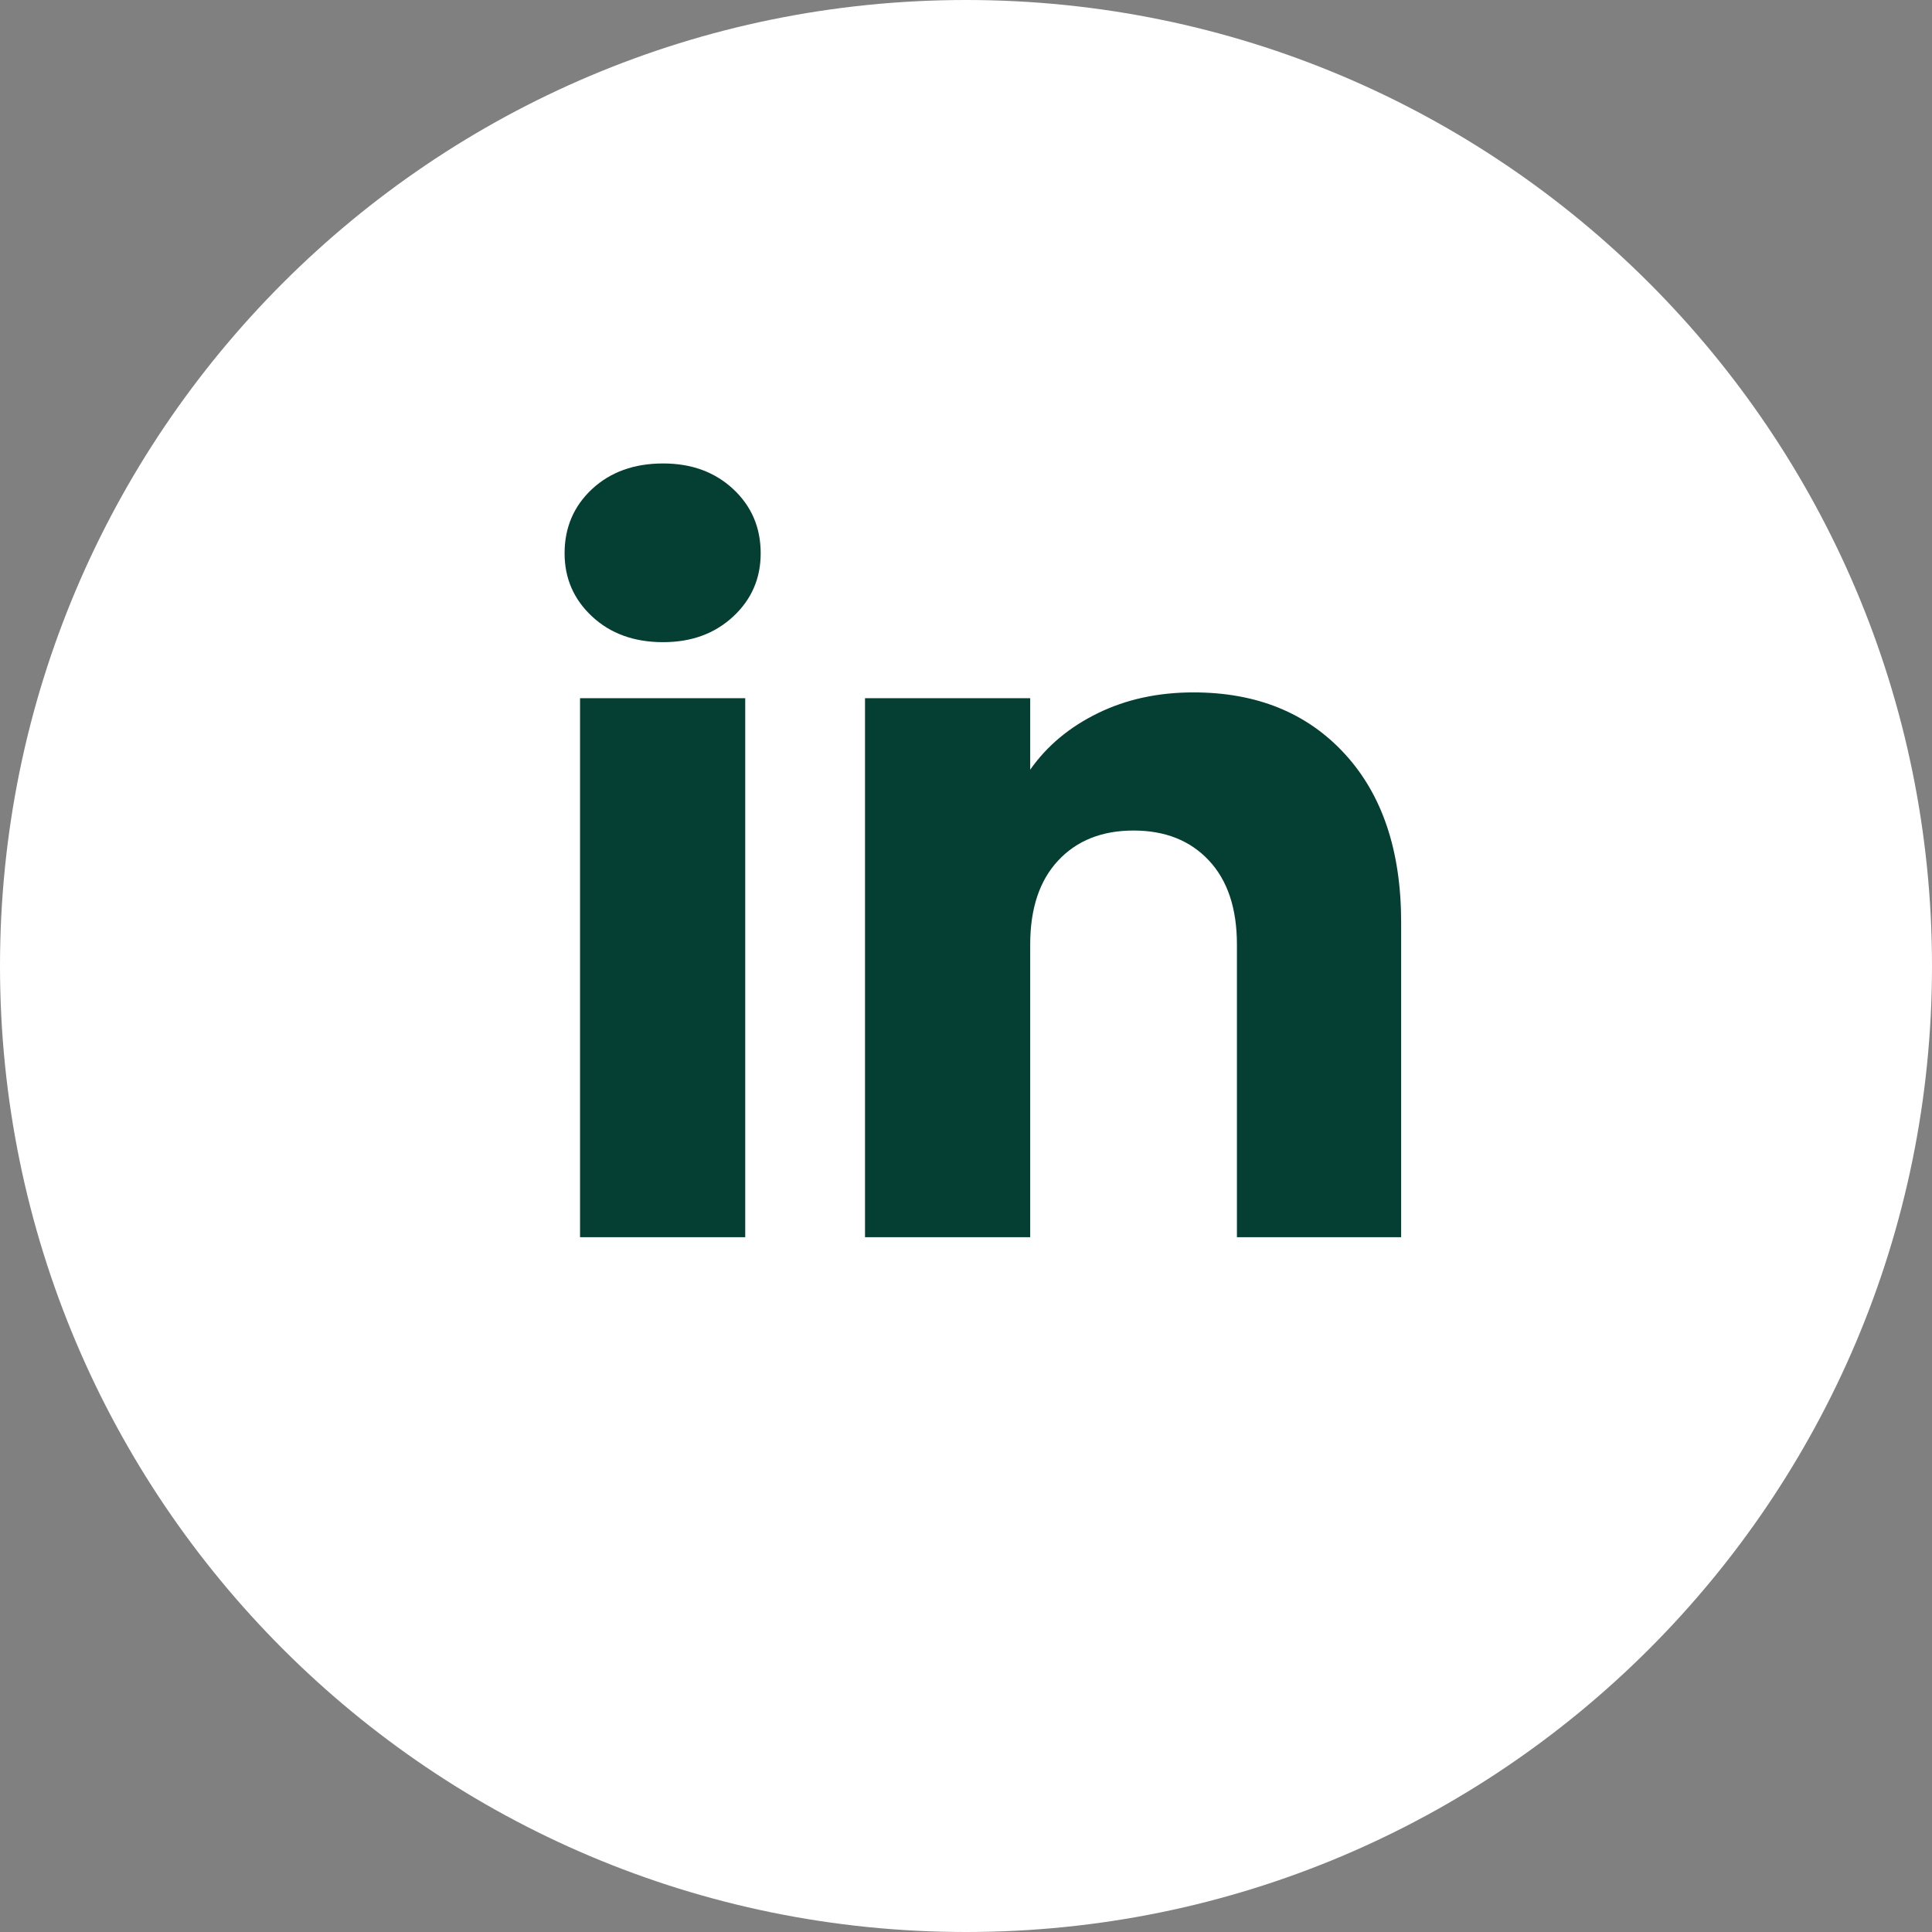 <svg width="26" height="26" xmlns="http://www.w3.org/2000/svg"><rect width="100%" height="100%" fill="#808080" stroke="none"/><path d="M26 0v26H0V0h26z" fill="none"/><path d="M13 26c7.18 0 13-5.82 13-13S20.18 0 13 0 0 5.82 0 13s5.82 13 13 13z" fill="#FFF" fill-rule="evenodd"/><path d="M8.924 8.642q-.585 0-.955-.345-.371-.344-.371-.851 0-.52.37-.865.371-.344.956-.344.572 0 .942.344.371.345.371.865 0 .507-.37.851-.371.345-.943.345zm1.105.754v7.254H7.806V9.396h2.223zm6.032-.078q1.274 0 2.034.825.761.826.761 2.269v4.238h-2.21v-3.939q0-.728-.377-1.131t-1.014-.403q-.637 0-1.014.403t-.377 1.131v3.939h-2.223V9.396h2.223v.962q.338-.481.91-.76.572-.28 1.287-.28z" fill="#053F33"/></svg>